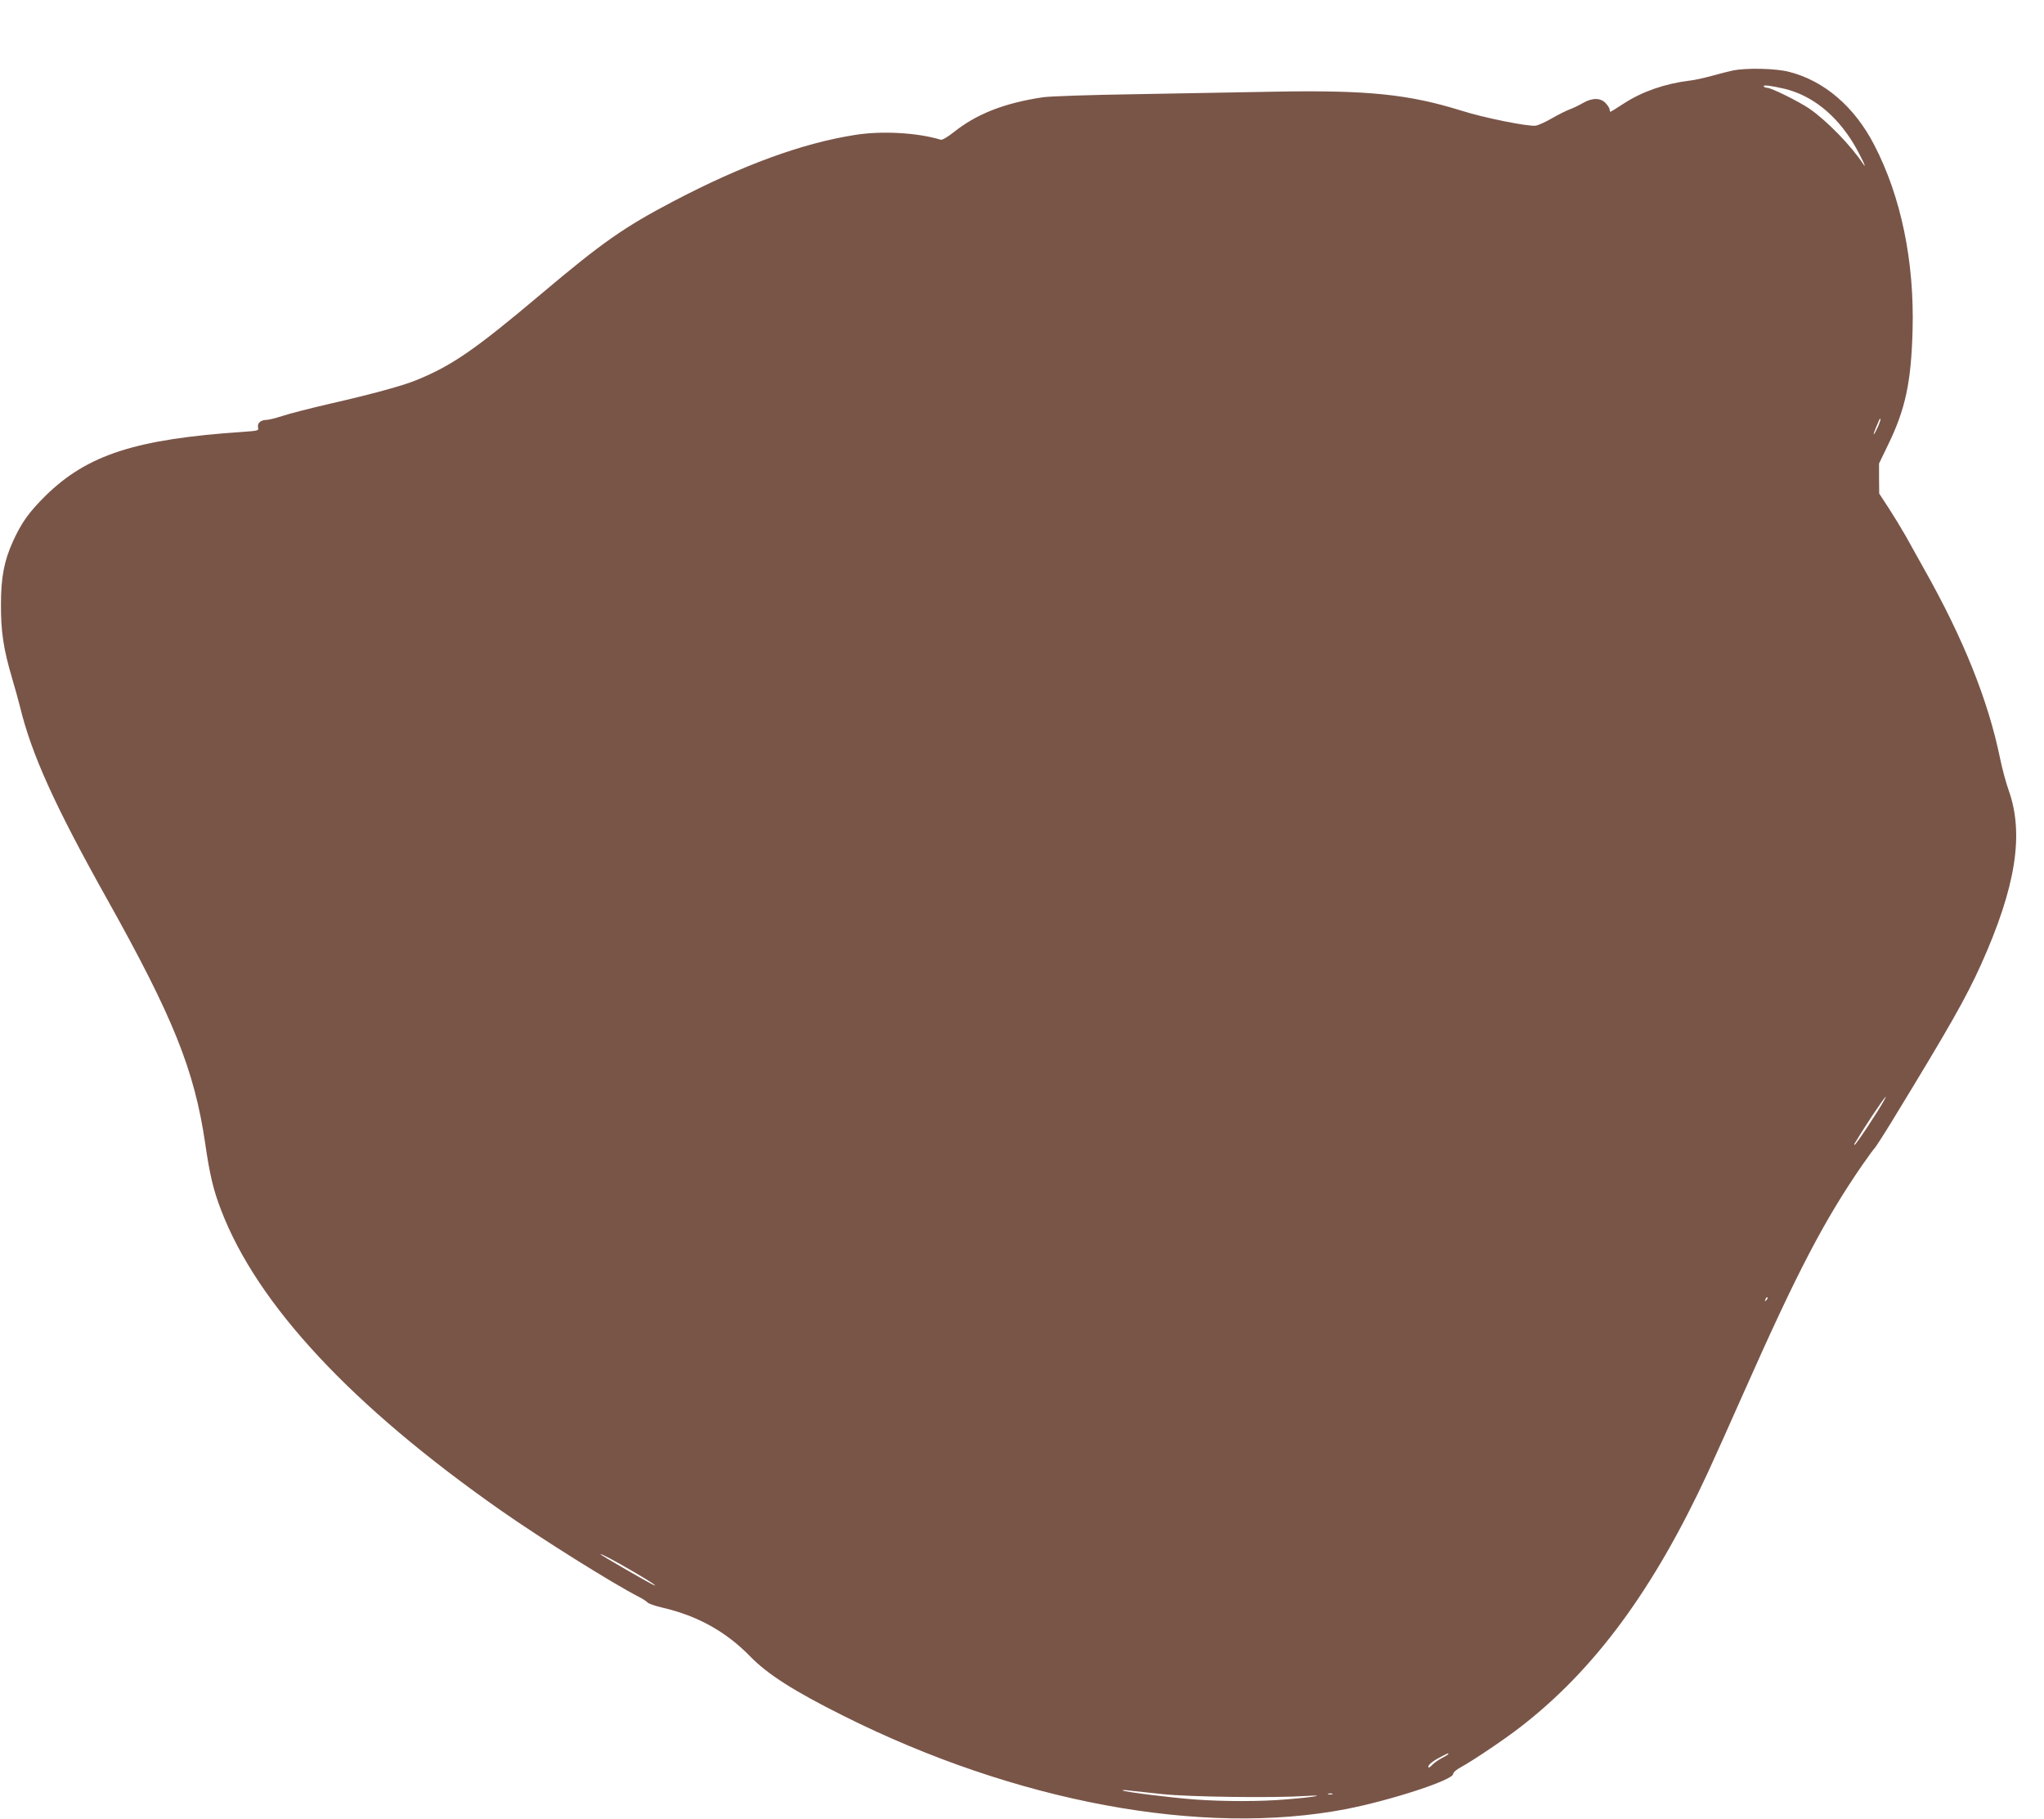 <?xml version="1.0" standalone="no"?>
<!DOCTYPE svg PUBLIC "-//W3C//DTD SVG 20010904//EN"
 "http://www.w3.org/TR/2001/REC-SVG-20010904/DTD/svg10.dtd">
<svg version="1.0" xmlns="http://www.w3.org/2000/svg"
 width="1280pt" height="1139pt" viewBox="0 0 1280 1139"
 preserveAspectRatio="xMidYMid meet">
<g transform="translate(0,1139) scale(0.1,-0.1)"
fill="#795548" stroke="none">
<path d="M10850 10948 c-25 -5 -83 -20 -130 -33 -47 -13 -110 -27 -140 -30
-154 -19 -294 -68 -408 -141 -45 -30 -85 -54 -87 -54 -3 0 -5 6 -5 14 0 7 -11
25 -25 40 -32 34 -83 35 -142 1 -24 -14 -61 -32 -83 -40 -22 -8 -72 -33 -110
-55 -39 -23 -85 -44 -103 -47 -44 -7 -324 49 -462 93 -334 104 -588 130 -1165
120 -212 -4 -610 -11 -885 -16 -275 -4 -533 -13 -573 -19 -242 -36 -416 -104
-561 -220 -38 -30 -71 -49 -80 -46 -145 44 -368 57 -536 30 -329 -51 -706
-189 -1139 -416 -310 -163 -444 -257 -826 -579 -416 -351 -561 -451 -786 -542
-80 -33 -273 -86 -540 -147 -121 -28 -254 -62 -295 -76 -41 -13 -87 -25 -102
-25 -35 0 -57 -21 -51 -48 5 -19 0 -20 -98 -27 -667 -45 -971 -143 -1232 -399
-105 -104 -151 -168 -206 -289 -54 -120 -74 -223 -74 -392 -1 -169 16 -281 69
-460 18 -60 40 -141 50 -180 72 -298 217 -619 545 -1205 415 -742 547 -1070
615 -1531 28 -194 51 -292 99 -416 226 -593 820 -1230 1756 -1885 256 -179
696 -454 861 -539 24 -12 48 -28 54 -35 5 -7 48 -22 96 -33 219 -51 398 -151
549 -307 108 -110 270 -214 580 -369 1082 -542 2248 -758 3149 -585 281 55
671 182 671 220 0 10 21 28 51 44 78 43 274 175 374 253 464 360 831 859 1171
1593 42 91 146 323 231 515 329 741 495 1060 736 1410 38 55 73 102 77 105 4
3 52 77 106 165 368 603 463 771 561 987 217 484 269 815 172 1088 -17 47 -41
137 -54 200 -74 362 -229 749 -475 1185 -40 72 -93 166 -117 210 -25 44 -72
121 -105 172 l-60 92 -1 94 0 94 55 114 c110 225 146 393 155 719 12 432 -72
838 -240 1162 -123 239 -313 402 -533 458 -84 22 -270 26 -354 8z m325 -114
c170 -41 321 -160 432 -343 41 -68 93 -176 60 -127 -75 114 -230 273 -337 346
-68 46 -238 130 -263 130 -9 0 -18 4 -22 9 -6 11 44 5 130 -15z m585 -2117
c-12 -26 -23 -47 -26 -47 -2 0 3 17 12 38 9 20 18 43 21 50 3 7 7 11 9 9 2 -2
-5 -25 -16 -50z m41 -4214 c-36 -68 -179 -283 -187 -283 -6 0 -5 1 44 80 89
141 180 270 143 203z m-740 -1256 c-10 -9 -11 -8 -5 6 3 10 9 15 12 12 3 -3 0
-11 -7 -18z m-7091 -1702 c107 -62 168 -104 110 -75 -49 25 -320 182 -320 186
0 7 87 -39 210 -111z m5100 -1140 c0 -2 -18 -14 -40 -25 -21 -11 -48 -30 -60
-42 -11 -12 -22 -20 -24 -17 -10 9 22 38 69 62 56 29 55 29 55 22z m-1792
-251 c168 -18 692 -25 897 -12 144 9 57 -7 -118 -21 -161 -14 -391 -14 -572
-1 -158 12 -446 48 -455 57 -3 3 17 3 43 -1 27 -3 119 -13 205 -22z m1065 -1
c-7 -2 -19 -2 -25 0 -7 3 -2 5 12 5 14 0 19 -2 13 -5z"/>
</g>
</svg>
